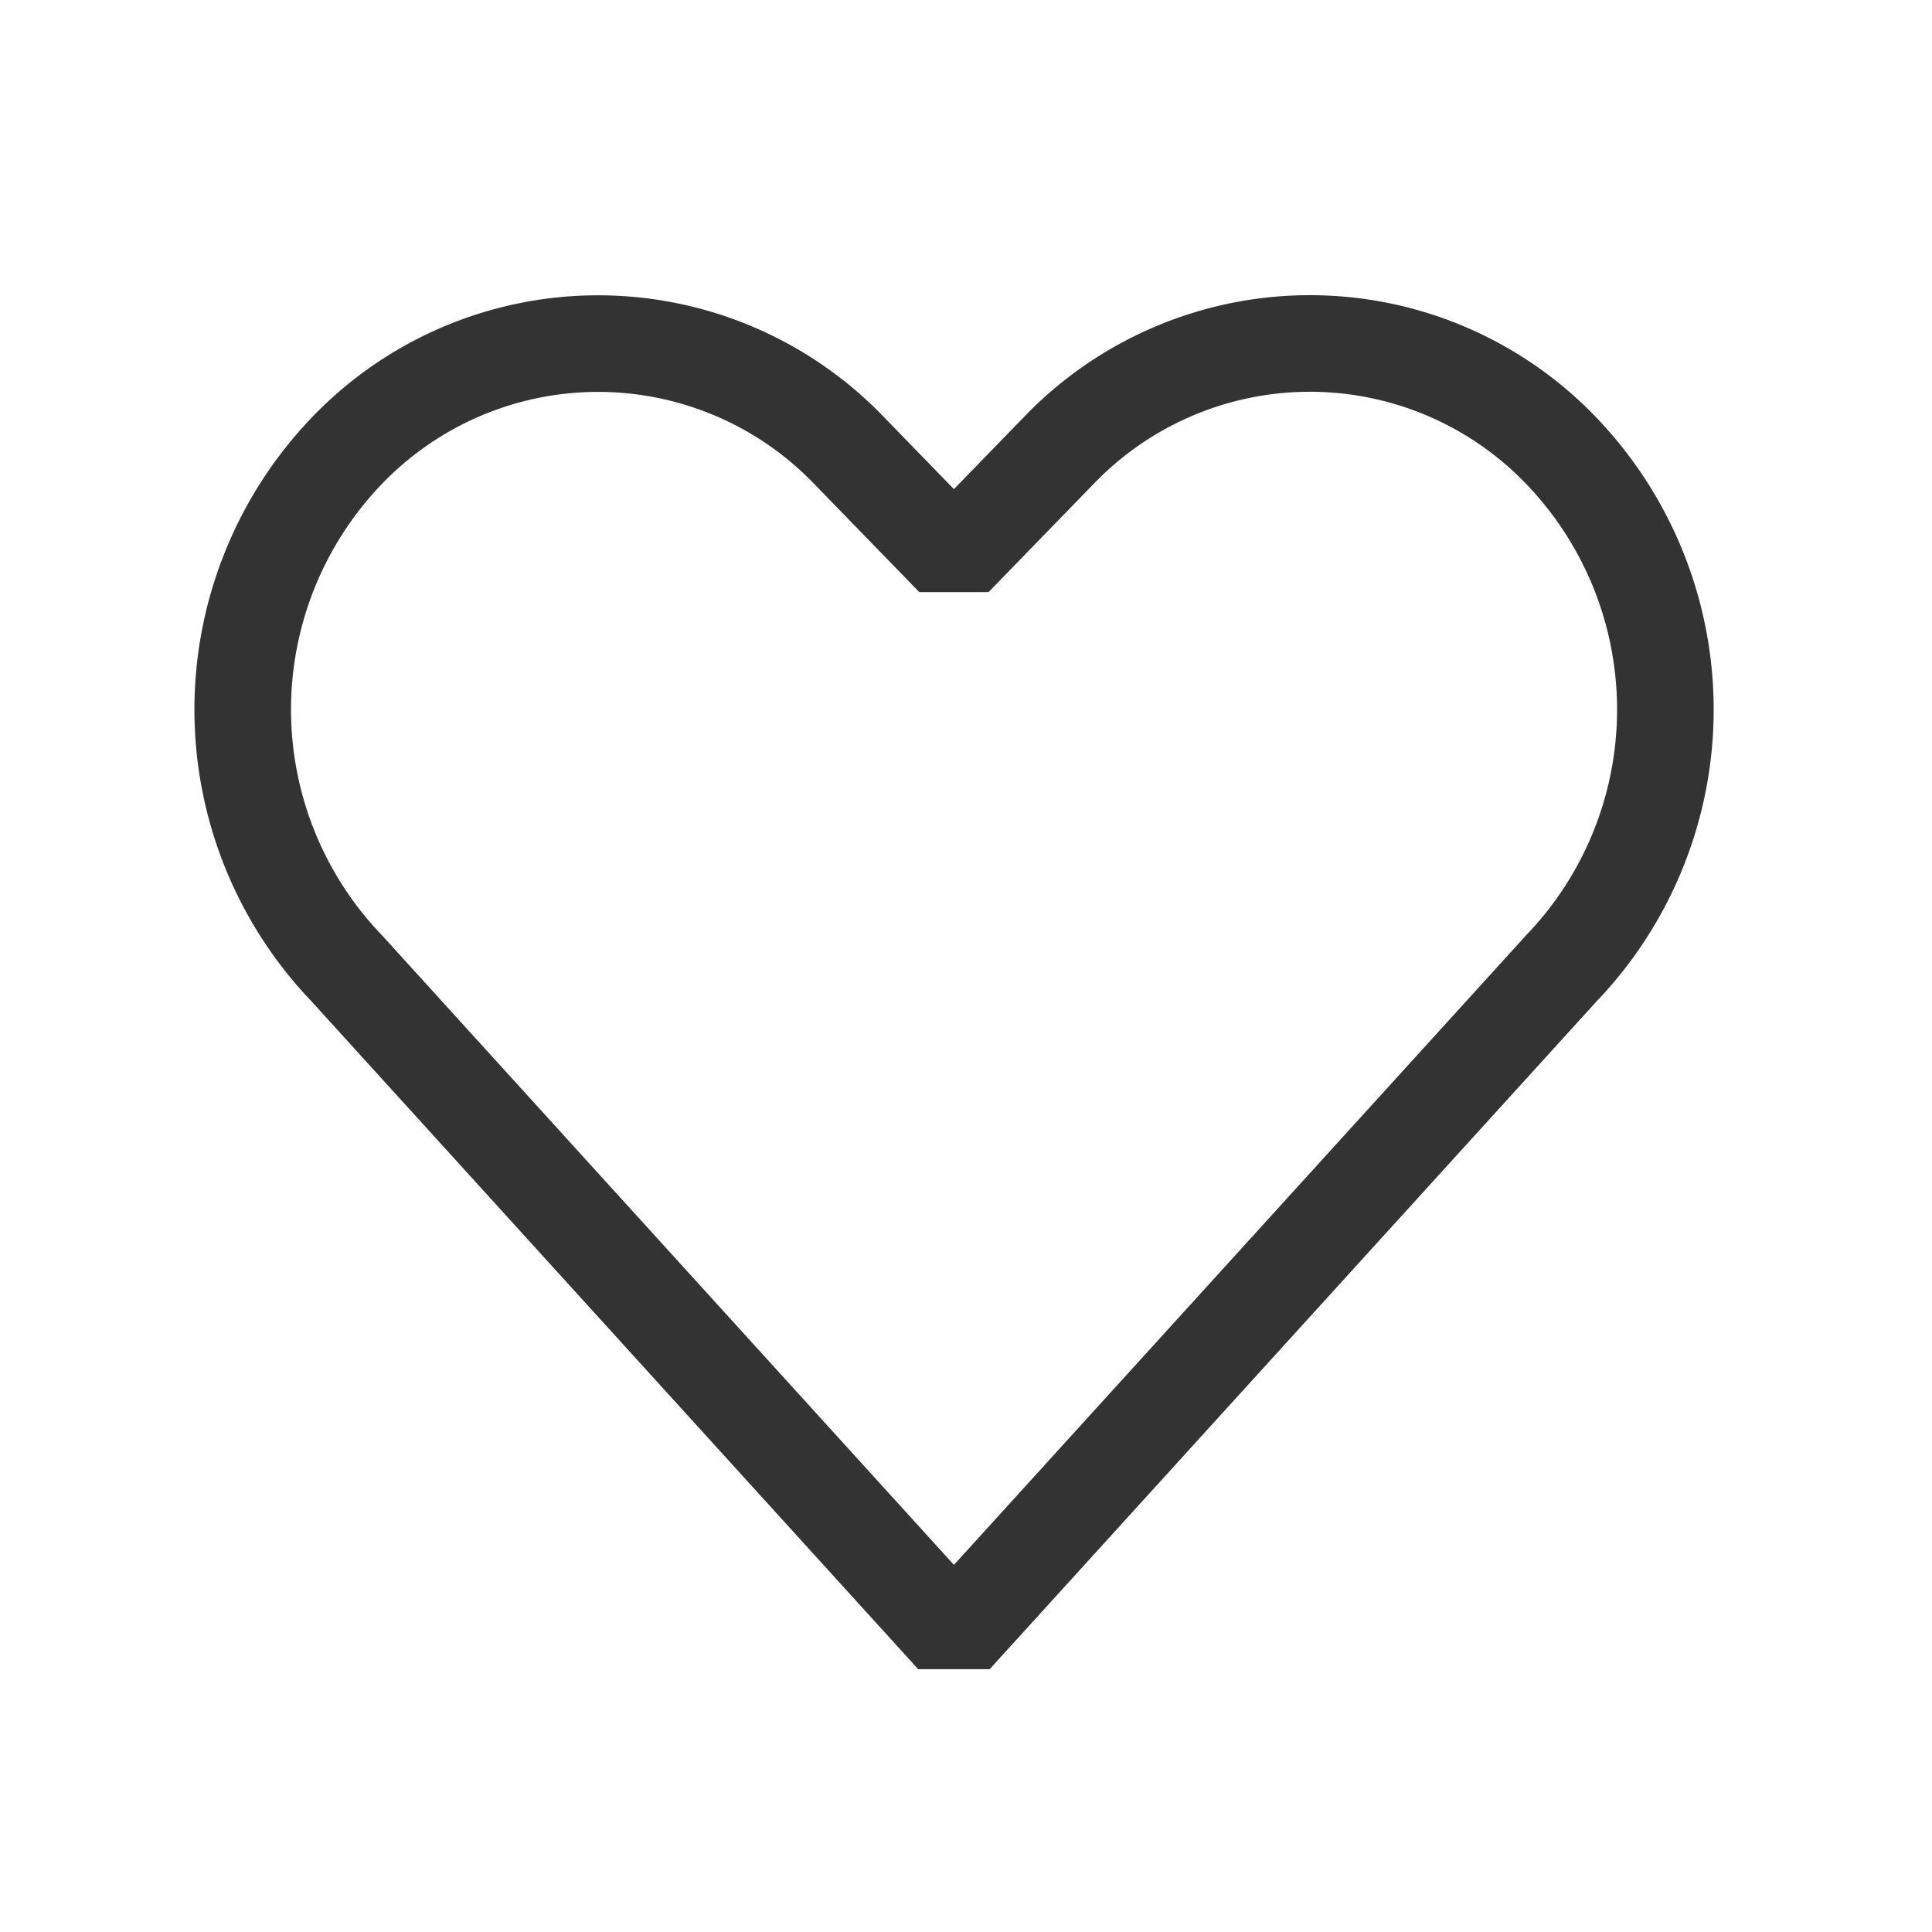 <svg xmlns="http://www.w3.org/2000/svg" width="40" height="40" viewBox="0 0 40 40">
  <g id="ic_like" transform="translate(-1519 -79)">
    <rect id="사각형_16782" data-name="사각형 16782" width="40" height="40" transform="translate(1519 79)" fill="none"/>
    <g id="그룹_37186" data-name="그룹 37186" transform="translate(1522.775 84.863)">
      <path id="패스_39035" data-name="패스 39035" d="M19.89,5.22,17.725,7.449,15.56,5.22a7.208,7.208,0,0,0-10.405,0,7.739,7.739,0,0,0,0,10.716L17.725,29.773,30.3,15.936a7.739,7.739,0,0,0,0-10.716A7.208,7.208,0,0,0,19.89,5.22Z" transform="translate(-1.75 -1.75)" fill="none" stroke="#333" stroke-linecap="round" stroke-linejoin="bevel" stroke-width="2"/>
    </g>
  </g>
</svg>
